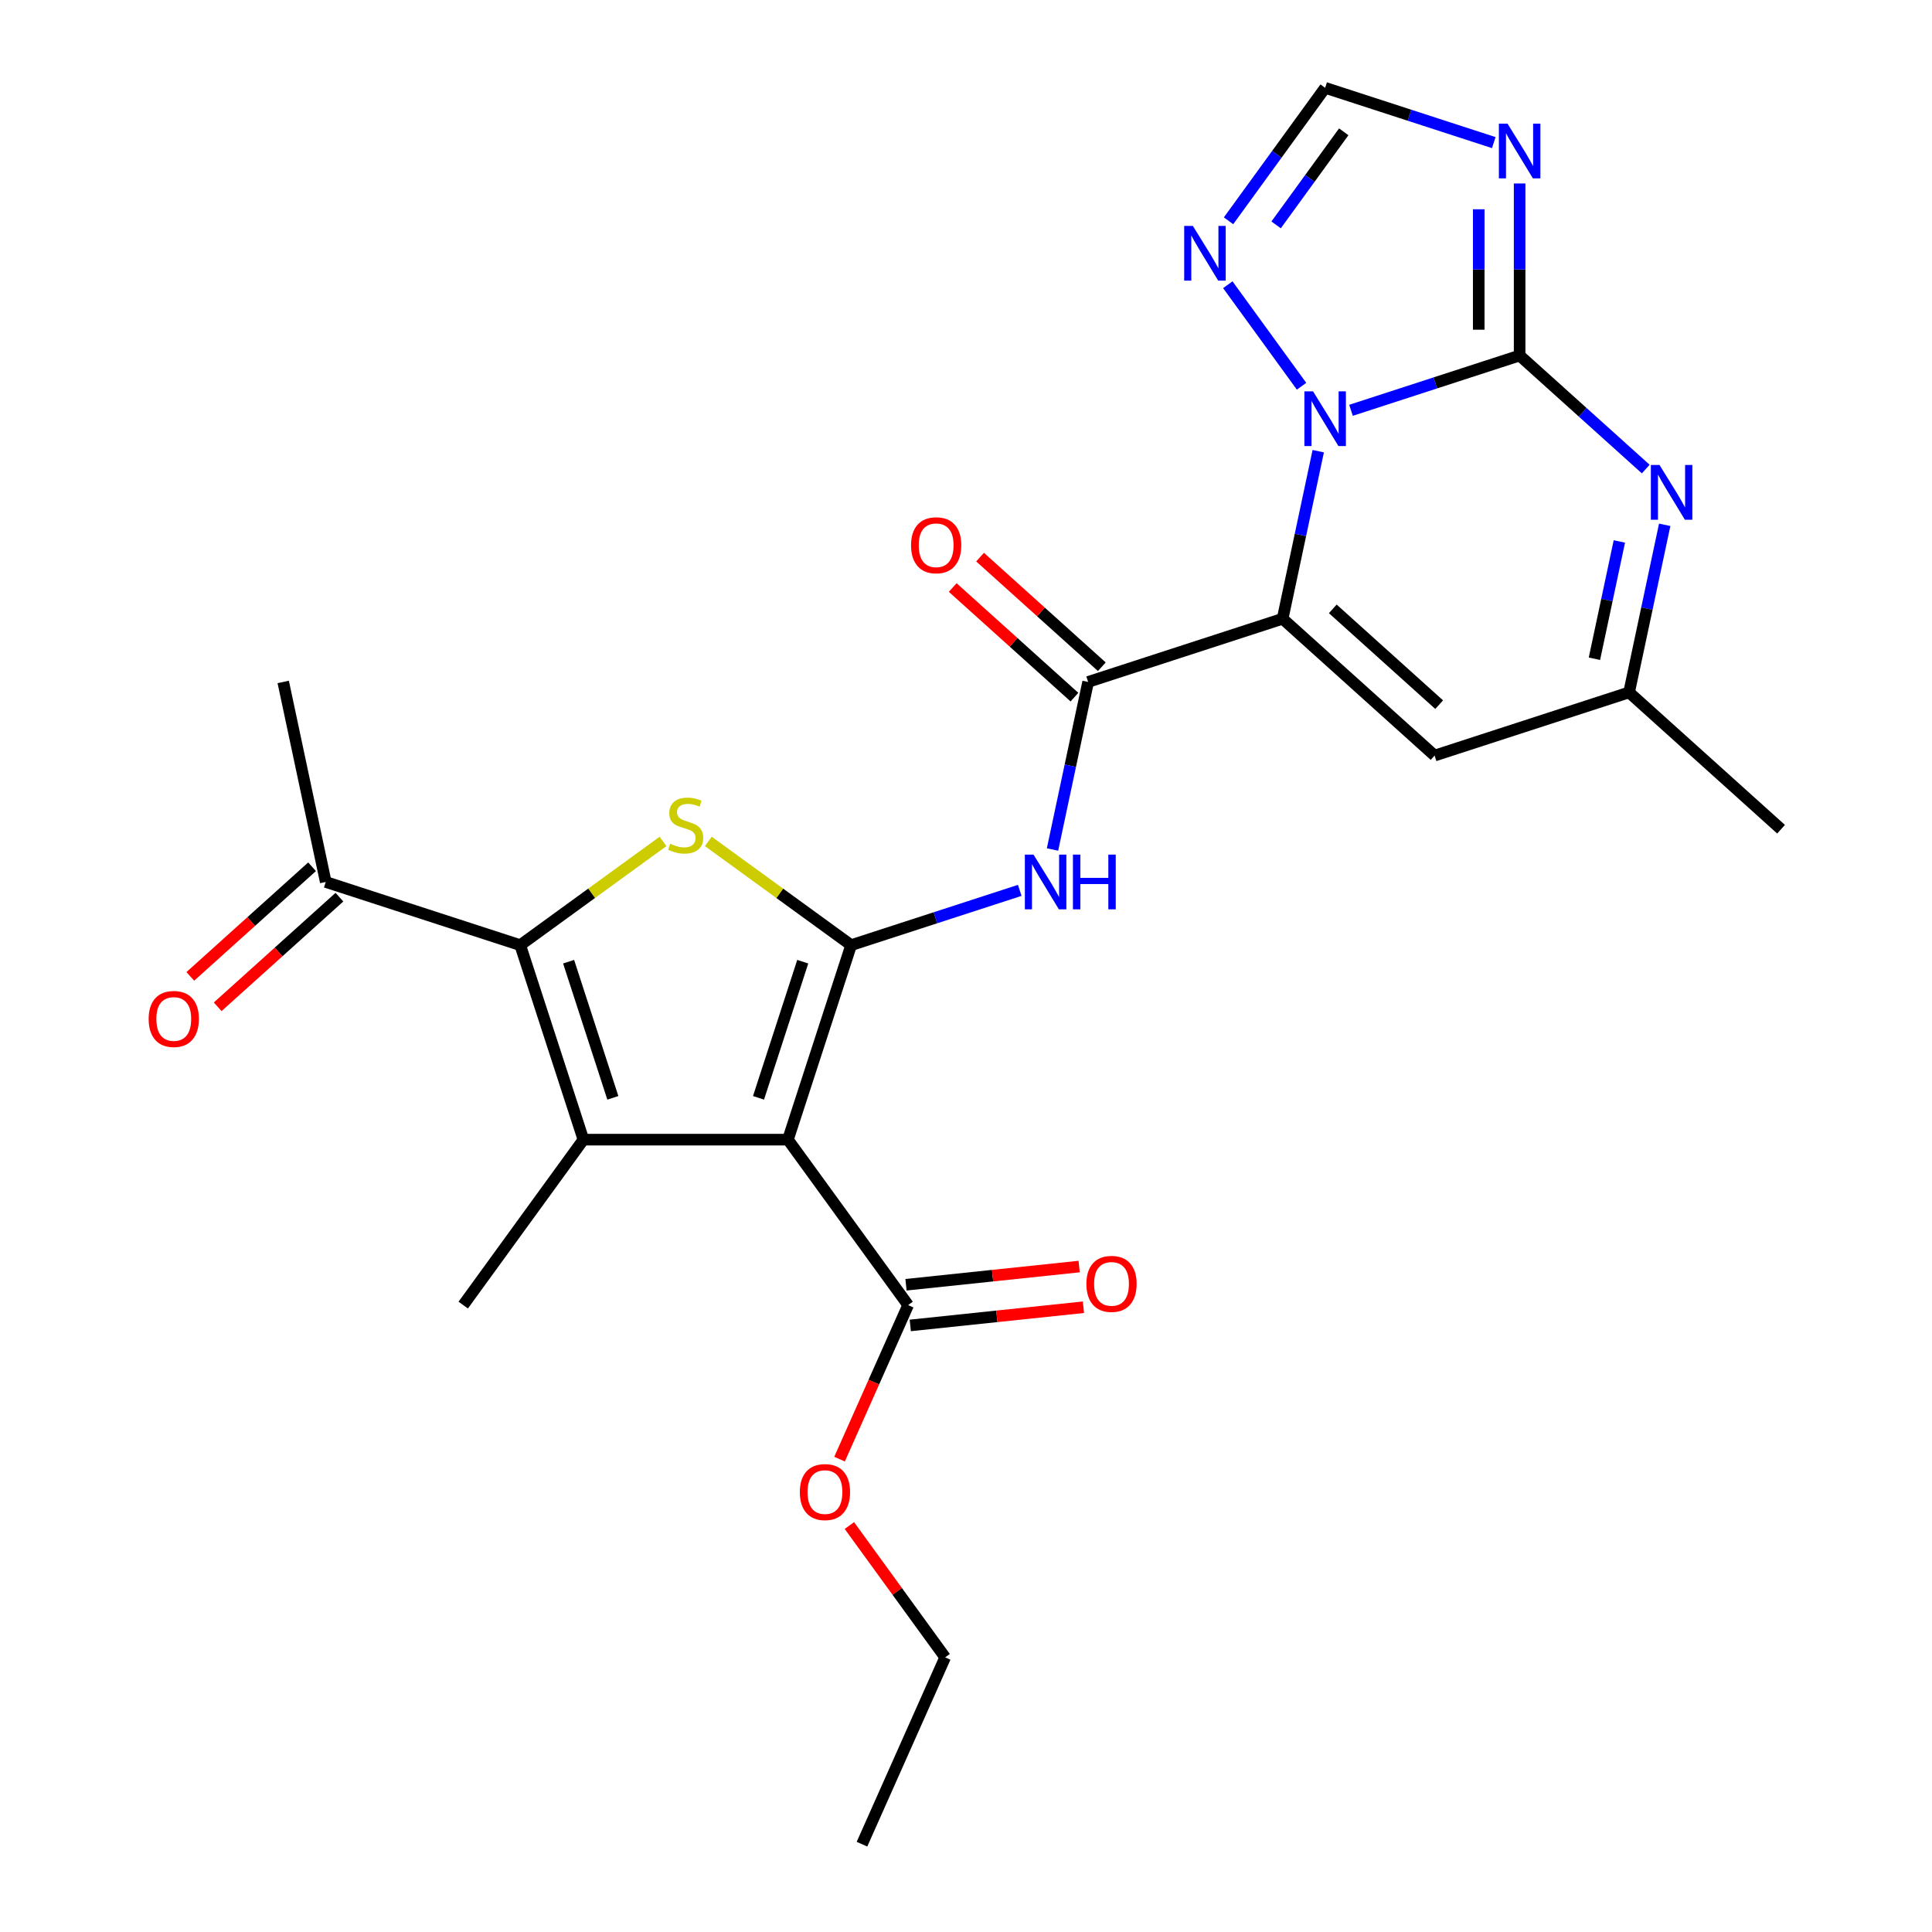 <?xml version='1.0' encoding='iso-8859-1'?>
<svg version='1.1' baseProfile='full'
              xmlns='http://www.w3.org/2000/svg'
                      xmlns:rdkit='http://www.rdkit.org/xml'
                      xmlns:xlink='http://www.w3.org/1999/xlink'
                  xml:space='preserve'
width='1000px' height='1000px' viewBox='0 0 1000 1000'>
<!-- END OF HEADER -->
<rect style='opacity:1.0;fill:#FFFFFF;stroke:none' width='1000' height='1000' x='0' y='0'> </rect>
<path class='bond-2' d='M 663.885,320.258 L 673.102,276.893' style='fill:none;fill-rule:evenodd;stroke:#000000;stroke-width:6px;stroke-linecap:butt;stroke-linejoin:miter;stroke-opacity:1' />
<path class='bond-2' d='M 673.102,276.893 L 682.32,233.528' style='fill:none;fill-rule:evenodd;stroke:#0000FF;stroke-width:6px;stroke-linecap:butt;stroke-linejoin:miter;stroke-opacity:1' />
<path class='bond-7' d='M 663.885,320.258 L 563.216,352.968' style='fill:none;fill-rule:evenodd;stroke:#000000;stroke-width:6px;stroke-linecap:butt;stroke-linejoin:miter;stroke-opacity:1' />
<path class='bond-11' d='M 663.885,320.258 L 742.546,391.085' style='fill:none;fill-rule:evenodd;stroke:#000000;stroke-width:6px;stroke-linecap:butt;stroke-linejoin:miter;stroke-opacity:1' />
<path class='bond-11' d='M 689.849,315.15 L 744.912,364.729' style='fill:none;fill-rule:evenodd;stroke:#000000;stroke-width:6px;stroke-linecap:butt;stroke-linejoin:miter;stroke-opacity:1' />
<path class='bond-0' d='M 440.54,489.213 L 484.181,475.033' style='fill:none;fill-rule:evenodd;stroke:#000000;stroke-width:6px;stroke-linecap:butt;stroke-linejoin:miter;stroke-opacity:1' />
<path class='bond-0' d='M 484.181,475.033 L 527.822,460.853' style='fill:none;fill-rule:evenodd;stroke:#0000FF;stroke-width:6px;stroke-linecap:butt;stroke-linejoin:miter;stroke-opacity:1' />
<path class='bond-1' d='M 440.54,489.213 L 407.831,589.882' style='fill:none;fill-rule:evenodd;stroke:#000000;stroke-width:6px;stroke-linecap:butt;stroke-linejoin:miter;stroke-opacity:1' />
<path class='bond-1' d='M 415.5,497.771 L 392.603,568.239' style='fill:none;fill-rule:evenodd;stroke:#000000;stroke-width:6px;stroke-linecap:butt;stroke-linejoin:miter;stroke-opacity:1' />
<path class='bond-5' d='M 440.54,489.213 L 403.586,462.364' style='fill:none;fill-rule:evenodd;stroke:#000000;stroke-width:6px;stroke-linecap:butt;stroke-linejoin:miter;stroke-opacity:1' />
<path class='bond-5' d='M 403.586,462.364 L 366.632,435.516' style='fill:none;fill-rule:evenodd;stroke:#CCCC00;stroke-width:6px;stroke-linecap:butt;stroke-linejoin:miter;stroke-opacity:1' />
<path class='bond-4' d='M 407.831,589.882 L 301.982,589.882' style='fill:none;fill-rule:evenodd;stroke:#000000;stroke-width:6px;stroke-linecap:butt;stroke-linejoin:miter;stroke-opacity:1' />
<path class='bond-13' d='M 407.831,589.882 L 470.047,675.515' style='fill:none;fill-rule:evenodd;stroke:#000000;stroke-width:6px;stroke-linecap:butt;stroke-linejoin:miter;stroke-opacity:1' />
<path class='bond-3' d='M 699.278,212.373 L 742.919,198.193' style='fill:none;fill-rule:evenodd;stroke:#0000FF;stroke-width:6px;stroke-linecap:butt;stroke-linejoin:miter;stroke-opacity:1' />
<path class='bond-3' d='M 742.919,198.193 L 786.56,184.013' style='fill:none;fill-rule:evenodd;stroke:#000000;stroke-width:6px;stroke-linecap:butt;stroke-linejoin:miter;stroke-opacity:1' />
<path class='bond-12' d='M 673.681,199.916 L 635.508,147.375' style='fill:none;fill-rule:evenodd;stroke:#0000FF;stroke-width:6px;stroke-linecap:butt;stroke-linejoin:miter;stroke-opacity:1' />
<path class='bond-8' d='M 786.56,184.013 L 786.56,139.491' style='fill:none;fill-rule:evenodd;stroke:#000000;stroke-width:6px;stroke-linecap:butt;stroke-linejoin:miter;stroke-opacity:1' />
<path class='bond-8' d='M 786.56,139.491 L 786.56,94.97' style='fill:none;fill-rule:evenodd;stroke:#0000FF;stroke-width:6px;stroke-linecap:butt;stroke-linejoin:miter;stroke-opacity:1' />
<path class='bond-8' d='M 765.391,170.657 L 765.391,139.491' style='fill:none;fill-rule:evenodd;stroke:#000000;stroke-width:6px;stroke-linecap:butt;stroke-linejoin:miter;stroke-opacity:1' />
<path class='bond-8' d='M 765.391,139.491 L 765.391,108.326' style='fill:none;fill-rule:evenodd;stroke:#0000FF;stroke-width:6px;stroke-linecap:butt;stroke-linejoin:miter;stroke-opacity:1' />
<path class='bond-26' d='M 786.56,184.013 L 819.198,213.4' style='fill:none;fill-rule:evenodd;stroke:#000000;stroke-width:6px;stroke-linecap:butt;stroke-linejoin:miter;stroke-opacity:1' />
<path class='bond-26' d='M 819.198,213.4 L 851.836,242.787' style='fill:none;fill-rule:evenodd;stroke:#0000FF;stroke-width:6px;stroke-linecap:butt;stroke-linejoin:miter;stroke-opacity:1' />
<path class='bond-20' d='M 301.982,589.882 L 239.765,675.515' style='fill:none;fill-rule:evenodd;stroke:#000000;stroke-width:6px;stroke-linecap:butt;stroke-linejoin:miter;stroke-opacity:1' />
<path class='bond-28' d='M 301.982,589.882 L 269.272,489.213' style='fill:none;fill-rule:evenodd;stroke:#000000;stroke-width:6px;stroke-linecap:butt;stroke-linejoin:miter;stroke-opacity:1' />
<path class='bond-28' d='M 317.209,568.239 L 294.312,497.771' style='fill:none;fill-rule:evenodd;stroke:#000000;stroke-width:6px;stroke-linecap:butt;stroke-linejoin:miter;stroke-opacity:1' />
<path class='bond-6' d='M 343.18,435.516 L 306.226,462.364' style='fill:none;fill-rule:evenodd;stroke:#CCCC00;stroke-width:6px;stroke-linecap:butt;stroke-linejoin:miter;stroke-opacity:1' />
<path class='bond-6' d='M 306.226,462.364 L 269.272,489.213' style='fill:none;fill-rule:evenodd;stroke:#000000;stroke-width:6px;stroke-linecap:butt;stroke-linejoin:miter;stroke-opacity:1' />
<path class='bond-16' d='M 269.272,489.213 L 168.604,456.504' style='fill:none;fill-rule:evenodd;stroke:#000000;stroke-width:6px;stroke-linecap:butt;stroke-linejoin:miter;stroke-opacity:1' />
<path class='bond-10' d='M 563.216,352.968 L 553.998,396.333' style='fill:none;fill-rule:evenodd;stroke:#000000;stroke-width:6px;stroke-linecap:butt;stroke-linejoin:miter;stroke-opacity:1' />
<path class='bond-10' d='M 553.998,396.333 L 544.781,439.698' style='fill:none;fill-rule:evenodd;stroke:#0000FF;stroke-width:6px;stroke-linecap:butt;stroke-linejoin:miter;stroke-opacity:1' />
<path class='bond-17' d='M 570.299,345.101 L 538.791,316.732' style='fill:none;fill-rule:evenodd;stroke:#000000;stroke-width:6px;stroke-linecap:butt;stroke-linejoin:miter;stroke-opacity:1' />
<path class='bond-17' d='M 538.791,316.732 L 507.284,288.362' style='fill:none;fill-rule:evenodd;stroke:#FF0000;stroke-width:6px;stroke-linecap:butt;stroke-linejoin:miter;stroke-opacity:1' />
<path class='bond-17' d='M 556.133,360.834 L 524.626,332.464' style='fill:none;fill-rule:evenodd;stroke:#000000;stroke-width:6px;stroke-linecap:butt;stroke-linejoin:miter;stroke-opacity:1' />
<path class='bond-17' d='M 524.626,332.464 L 493.118,304.095' style='fill:none;fill-rule:evenodd;stroke:#FF0000;stroke-width:6px;stroke-linecap:butt;stroke-linejoin:miter;stroke-opacity:1' />
<path class='bond-27' d='M 773.174,73.814 L 729.533,59.634' style='fill:none;fill-rule:evenodd;stroke:#0000FF;stroke-width:6px;stroke-linecap:butt;stroke-linejoin:miter;stroke-opacity:1' />
<path class='bond-27' d='M 729.533,59.634 L 685.892,45.455' style='fill:none;fill-rule:evenodd;stroke:#000000;stroke-width:6px;stroke-linecap:butt;stroke-linejoin:miter;stroke-opacity:1' />
<path class='bond-9' d='M 861.649,271.646 L 852.432,315.011' style='fill:none;fill-rule:evenodd;stroke:#0000FF;stroke-width:6px;stroke-linecap:butt;stroke-linejoin:miter;stroke-opacity:1' />
<path class='bond-9' d='M 852.432,315.011 L 843.214,358.376' style='fill:none;fill-rule:evenodd;stroke:#000000;stroke-width:6px;stroke-linecap:butt;stroke-linejoin:miter;stroke-opacity:1' />
<path class='bond-9' d='M 838.177,280.254 L 831.725,310.61' style='fill:none;fill-rule:evenodd;stroke:#0000FF;stroke-width:6px;stroke-linecap:butt;stroke-linejoin:miter;stroke-opacity:1' />
<path class='bond-9' d='M 831.725,310.61 L 825.272,340.965' style='fill:none;fill-rule:evenodd;stroke:#000000;stroke-width:6px;stroke-linecap:butt;stroke-linejoin:miter;stroke-opacity:1' />
<path class='bond-15' d='M 742.546,391.085 L 843.214,358.376' style='fill:none;fill-rule:evenodd;stroke:#000000;stroke-width:6px;stroke-linecap:butt;stroke-linejoin:miter;stroke-opacity:1' />
<path class='bond-14' d='M 635.886,114.282 L 660.889,79.868' style='fill:none;fill-rule:evenodd;stroke:#0000FF;stroke-width:6px;stroke-linecap:butt;stroke-linejoin:miter;stroke-opacity:1' />
<path class='bond-14' d='M 660.889,79.868 L 685.892,45.455' style='fill:none;fill-rule:evenodd;stroke:#000000;stroke-width:6px;stroke-linecap:butt;stroke-linejoin:miter;stroke-opacity:1' />
<path class='bond-14' d='M 660.513,116.401 L 678.015,92.312' style='fill:none;fill-rule:evenodd;stroke:#0000FF;stroke-width:6px;stroke-linecap:butt;stroke-linejoin:miter;stroke-opacity:1' />
<path class='bond-14' d='M 678.015,92.312 L 695.518,68.222' style='fill:none;fill-rule:evenodd;stroke:#000000;stroke-width:6px;stroke-linecap:butt;stroke-linejoin:miter;stroke-opacity:1' />
<path class='bond-18' d='M 471.154,686.042 L 515.965,681.332' style='fill:none;fill-rule:evenodd;stroke:#000000;stroke-width:6px;stroke-linecap:butt;stroke-linejoin:miter;stroke-opacity:1' />
<path class='bond-18' d='M 515.965,681.332 L 560.777,676.623' style='fill:none;fill-rule:evenodd;stroke:#FF0000;stroke-width:6px;stroke-linecap:butt;stroke-linejoin:miter;stroke-opacity:1' />
<path class='bond-18' d='M 468.941,664.989 L 513.753,660.279' style='fill:none;fill-rule:evenodd;stroke:#000000;stroke-width:6px;stroke-linecap:butt;stroke-linejoin:miter;stroke-opacity:1' />
<path class='bond-18' d='M 513.753,660.279 L 558.564,655.569' style='fill:none;fill-rule:evenodd;stroke:#FF0000;stroke-width:6px;stroke-linecap:butt;stroke-linejoin:miter;stroke-opacity:1' />
<path class='bond-21' d='M 470.047,675.515 L 452.298,715.381' style='fill:none;fill-rule:evenodd;stroke:#000000;stroke-width:6px;stroke-linecap:butt;stroke-linejoin:miter;stroke-opacity:1' />
<path class='bond-21' d='M 452.298,715.381 L 434.549,755.247' style='fill:none;fill-rule:evenodd;stroke:#FF0000;stroke-width:6px;stroke-linecap:butt;stroke-linejoin:miter;stroke-opacity:1' />
<path class='bond-22' d='M 843.214,358.376 L 921.876,429.203' style='fill:none;fill-rule:evenodd;stroke:#000000;stroke-width:6px;stroke-linecap:butt;stroke-linejoin:miter;stroke-opacity:1' />
<path class='bond-19' d='M 161.521,448.638 L 130.013,477.007' style='fill:none;fill-rule:evenodd;stroke:#000000;stroke-width:6px;stroke-linecap:butt;stroke-linejoin:miter;stroke-opacity:1' />
<path class='bond-19' d='M 130.013,477.007 L 98.506,505.377' style='fill:none;fill-rule:evenodd;stroke:#FF0000;stroke-width:6px;stroke-linecap:butt;stroke-linejoin:miter;stroke-opacity:1' />
<path class='bond-19' d='M 175.686,464.37 L 144.179,492.739' style='fill:none;fill-rule:evenodd;stroke:#000000;stroke-width:6px;stroke-linecap:butt;stroke-linejoin:miter;stroke-opacity:1' />
<path class='bond-19' d='M 144.179,492.739 L 112.671,521.109' style='fill:none;fill-rule:evenodd;stroke:#FF0000;stroke-width:6px;stroke-linecap:butt;stroke-linejoin:miter;stroke-opacity:1' />
<path class='bond-23' d='M 168.604,456.504 L 146.596,352.968' style='fill:none;fill-rule:evenodd;stroke:#000000;stroke-width:6px;stroke-linecap:butt;stroke-linejoin:miter;stroke-opacity:1' />
<path class='bond-24' d='M 439.641,789.62 L 464.426,823.734' style='fill:none;fill-rule:evenodd;stroke:#FF0000;stroke-width:6px;stroke-linecap:butt;stroke-linejoin:miter;stroke-opacity:1' />
<path class='bond-24' d='M 464.426,823.734 L 489.211,857.847' style='fill:none;fill-rule:evenodd;stroke:#000000;stroke-width:6px;stroke-linecap:butt;stroke-linejoin:miter;stroke-opacity:1' />
<path class='bond-25' d='M 489.211,857.847 L 446.159,954.545' style='fill:none;fill-rule:evenodd;stroke:#000000;stroke-width:6px;stroke-linecap:butt;stroke-linejoin:miter;stroke-opacity:1' />
<path  class='atom-3' d='M 679.632 202.562
L 688.912 217.562
Q 689.832 219.042, 691.312 221.722
Q 692.792 224.402, 692.872 224.562
L 692.872 202.562
L 696.632 202.562
L 696.632 230.882
L 692.752 230.882
L 682.792 214.482
Q 681.632 212.562, 680.392 210.362
Q 679.192 208.162, 678.832 207.482
L 678.832 230.882
L 675.152 230.882
L 675.152 202.562
L 679.632 202.562
' fill='#0000FF'/>
<path  class='atom-6' d='M 346.906 436.716
Q 347.226 436.836, 348.546 437.396
Q 349.866 437.956, 351.306 438.316
Q 352.786 438.636, 354.226 438.636
Q 356.906 438.636, 358.466 437.356
Q 360.026 436.036, 360.026 433.756
Q 360.026 432.196, 359.226 431.236
Q 358.466 430.276, 357.266 429.756
Q 356.066 429.236, 354.066 428.636
Q 351.546 427.876, 350.026 427.156
Q 348.546 426.436, 347.466 424.916
Q 346.426 423.396, 346.426 420.836
Q 346.426 417.276, 348.826 415.076
Q 351.266 412.876, 356.066 412.876
Q 359.346 412.876, 363.066 414.436
L 362.146 417.516
Q 358.746 416.116, 356.186 416.116
Q 353.426 416.116, 351.906 417.276
Q 350.386 418.396, 350.426 420.356
Q 350.426 421.876, 351.186 422.796
Q 351.986 423.716, 353.106 424.236
Q 354.266 424.756, 356.186 425.356
Q 358.746 426.156, 360.266 426.956
Q 361.786 427.756, 362.866 429.396
Q 363.986 430.996, 363.986 433.756
Q 363.986 437.676, 361.346 439.796
Q 358.746 441.876, 354.386 441.876
Q 351.866 441.876, 349.946 441.316
Q 348.066 440.796, 345.826 439.876
L 346.906 436.716
' fill='#CCCC00'/>
<path  class='atom-9' d='M 780.3 64.004
L 789.58 79.004
Q 790.5 80.484, 791.98 83.164
Q 793.46 85.844, 793.54 86.004
L 793.54 64.004
L 797.3 64.004
L 797.3 92.324
L 793.42 92.324
L 783.46 75.924
Q 782.3 74.004, 781.06 71.804
Q 779.86 69.604, 779.5 68.924
L 779.5 92.324
L 775.82 92.324
L 775.82 64.004
L 780.3 64.004
' fill='#0000FF'/>
<path  class='atom-10' d='M 858.962 240.68
L 868.242 255.68
Q 869.162 257.16, 870.642 259.84
Q 872.122 262.52, 872.202 262.68
L 872.202 240.68
L 875.962 240.68
L 875.962 269
L 872.082 269
L 862.122 252.6
Q 860.962 250.68, 859.722 248.48
Q 858.522 246.28, 858.162 245.6
L 858.162 269
L 854.482 269
L 854.482 240.68
L 858.962 240.68
' fill='#0000FF'/>
<path  class='atom-11' d='M 534.949 442.344
L 544.229 457.344
Q 545.149 458.824, 546.629 461.504
Q 548.109 464.184, 548.189 464.344
L 548.189 442.344
L 551.949 442.344
L 551.949 470.664
L 548.069 470.664
L 538.109 454.264
Q 536.949 452.344, 535.709 450.144
Q 534.509 447.944, 534.149 447.264
L 534.149 470.664
L 530.469 470.664
L 530.469 442.344
L 534.949 442.344
' fill='#0000FF'/>
<path  class='atom-11' d='M 555.349 442.344
L 559.189 442.344
L 559.189 454.384
L 573.669 454.384
L 573.669 442.344
L 577.509 442.344
L 577.509 470.664
L 573.669 470.664
L 573.669 457.584
L 559.189 457.584
L 559.189 470.664
L 555.349 470.664
L 555.349 442.344
' fill='#0000FF'/>
<path  class='atom-13' d='M 617.415 116.928
L 626.695 131.928
Q 627.615 133.408, 629.095 136.088
Q 630.575 138.768, 630.655 138.928
L 630.655 116.928
L 634.415 116.928
L 634.415 145.248
L 630.535 145.248
L 620.575 128.848
Q 619.415 126.928, 618.175 124.728
Q 616.975 122.528, 616.615 121.848
L 616.615 145.248
L 612.935 145.248
L 612.935 116.928
L 617.415 116.928
' fill='#0000FF'/>
<path  class='atom-18' d='M 471.555 282.221
Q 471.555 275.421, 474.915 271.621
Q 478.275 267.821, 484.555 267.821
Q 490.835 267.821, 494.195 271.621
Q 497.555 275.421, 497.555 282.221
Q 497.555 289.101, 494.155 293.021
Q 490.755 296.901, 484.555 296.901
Q 478.315 296.901, 474.915 293.021
Q 471.555 289.141, 471.555 282.221
M 484.555 293.701
Q 488.875 293.701, 491.195 290.821
Q 493.555 287.901, 493.555 282.221
Q 493.555 276.661, 491.195 273.861
Q 488.875 271.021, 484.555 271.021
Q 480.235 271.021, 477.875 273.821
Q 475.555 276.621, 475.555 282.221
Q 475.555 287.941, 477.875 290.821
Q 480.235 293.701, 484.555 293.701
' fill='#FF0000'/>
<path  class='atom-19' d='M 562.317 664.531
Q 562.317 657.731, 565.677 653.931
Q 569.037 650.131, 575.317 650.131
Q 581.597 650.131, 584.957 653.931
Q 588.317 657.731, 588.317 664.531
Q 588.317 671.411, 584.917 675.331
Q 581.517 679.211, 575.317 679.211
Q 569.077 679.211, 565.677 675.331
Q 562.317 671.451, 562.317 664.531
M 575.317 676.011
Q 579.637 676.011, 581.957 673.131
Q 584.317 670.211, 584.317 664.531
Q 584.317 658.971, 581.957 656.171
Q 579.637 653.331, 575.317 653.331
Q 570.997 653.331, 568.637 656.131
Q 566.317 658.931, 566.317 664.531
Q 566.317 670.251, 568.637 673.131
Q 570.997 676.011, 575.317 676.011
' fill='#FF0000'/>
<path  class='atom-20' d='M 76.942 527.411
Q 76.942 520.611, 80.302 516.811
Q 83.662 513.011, 89.942 513.011
Q 96.222 513.011, 99.582 516.811
Q 102.942 520.611, 102.942 527.411
Q 102.942 534.291, 99.542 538.211
Q 96.142 542.091, 89.942 542.091
Q 83.702 542.091, 80.302 538.211
Q 76.942 534.331, 76.942 527.411
M 89.942 538.891
Q 94.262 538.891, 96.582 536.011
Q 98.942 533.091, 98.942 527.411
Q 98.942 521.851, 96.582 519.051
Q 94.262 516.211, 89.942 516.211
Q 85.622 516.211, 83.262 519.011
Q 80.942 521.811, 80.942 527.411
Q 80.942 533.131, 83.262 536.011
Q 85.622 538.891, 89.942 538.891
' fill='#FF0000'/>
<path  class='atom-22' d='M 413.995 772.294
Q 413.995 765.494, 417.355 761.694
Q 420.715 757.894, 426.995 757.894
Q 433.275 757.894, 436.635 761.694
Q 439.995 765.494, 439.995 772.294
Q 439.995 779.174, 436.595 783.094
Q 433.195 786.974, 426.995 786.974
Q 420.755 786.974, 417.355 783.094
Q 413.995 779.214, 413.995 772.294
M 426.995 783.774
Q 431.315 783.774, 433.635 780.894
Q 435.995 777.974, 435.995 772.294
Q 435.995 766.734, 433.635 763.934
Q 431.315 761.094, 426.995 761.094
Q 422.675 761.094, 420.315 763.894
Q 417.995 766.694, 417.995 772.294
Q 417.995 778.014, 420.315 780.894
Q 422.675 783.774, 426.995 783.774
' fill='#FF0000'/>
</svg>
